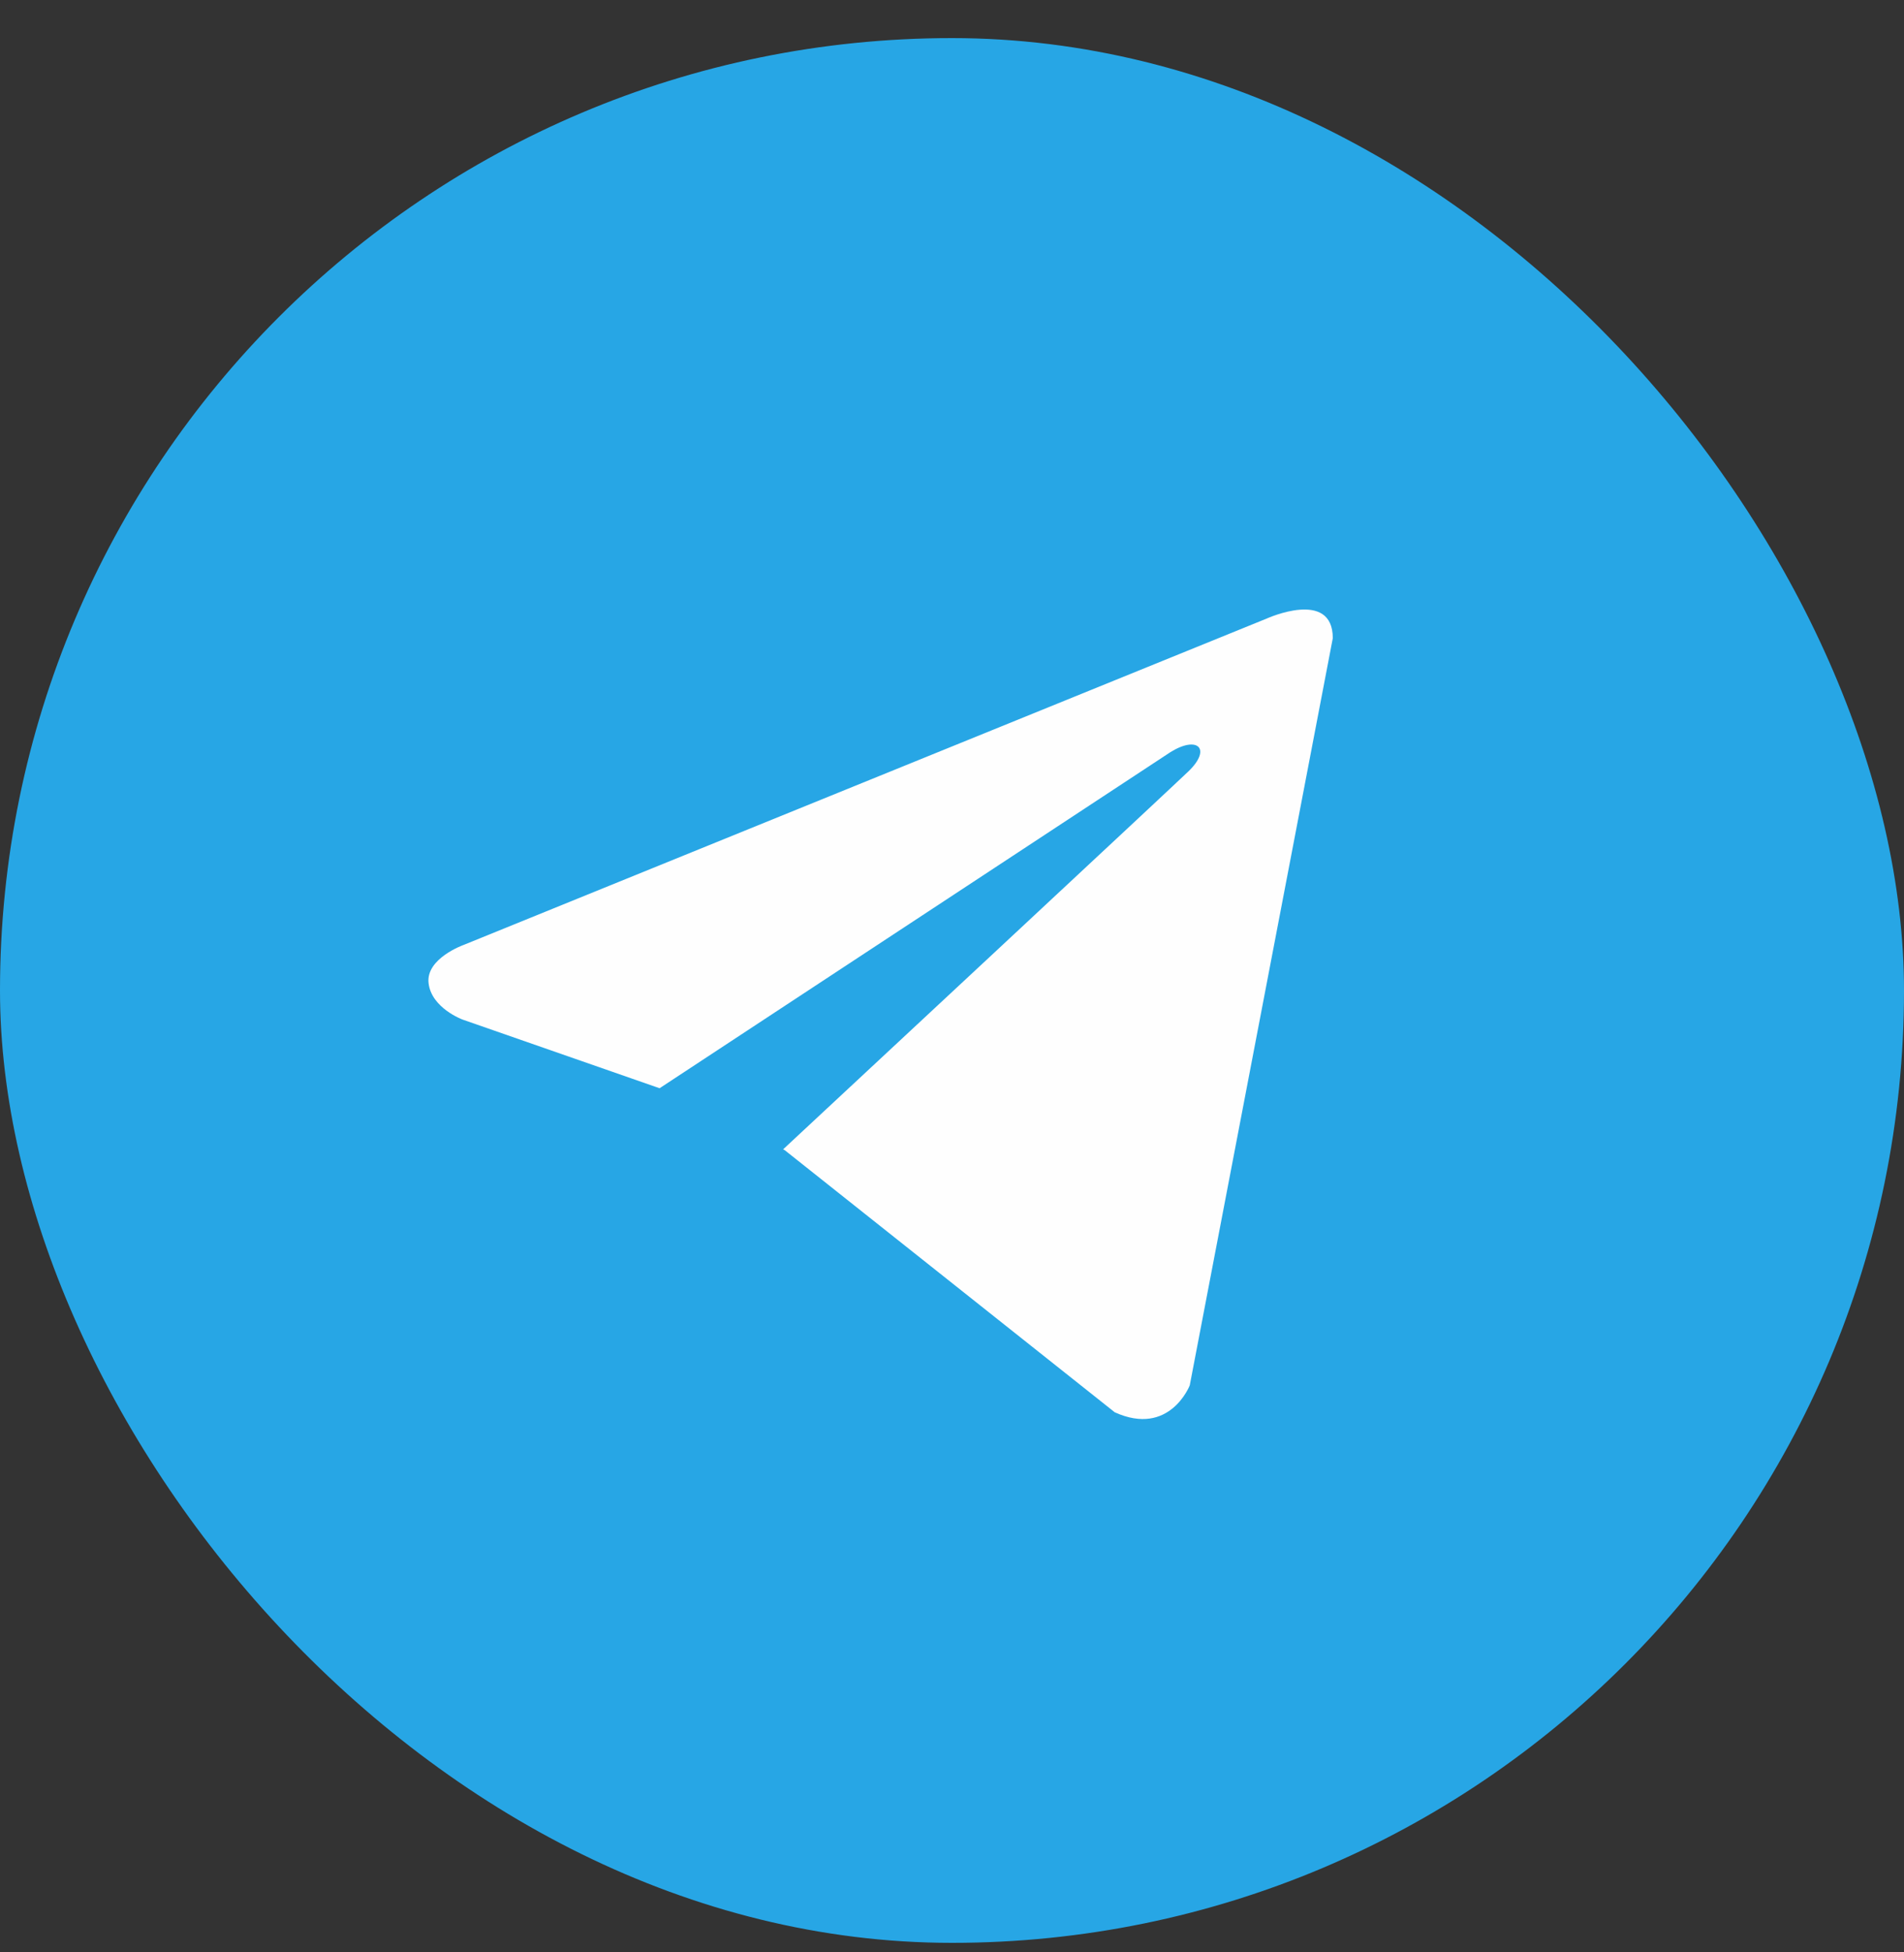 <?xml version="1.0" encoding="UTF-8"?> <svg xmlns="http://www.w3.org/2000/svg" width="40" height="41" viewBox="0 0 40 41" fill="none"><rect x="0" y="0" width="40" height="41" fill="#333333" stroke="none"/> <rect y="0.8" width="40" height="40" rx="20" fill="#27A6E5"></rect> <path d="M28 13.402L24.995 29.092C24.995 29.092 24.574 30.18 23.419 29.658L16.485 24.153L16.452 24.136C17.389 23.265 24.652 16.503 24.97 16.196C25.461 15.721 25.156 15.439 24.586 15.797L13.857 22.853L9.718 21.411C9.718 21.411 9.066 21.171 9.004 20.649C8.94 20.127 9.739 19.844 9.739 19.844L26.613 12.989C26.613 12.989 28 12.358 28 13.402V13.402Z" fill="#FEFEFE"></path> </svg> 